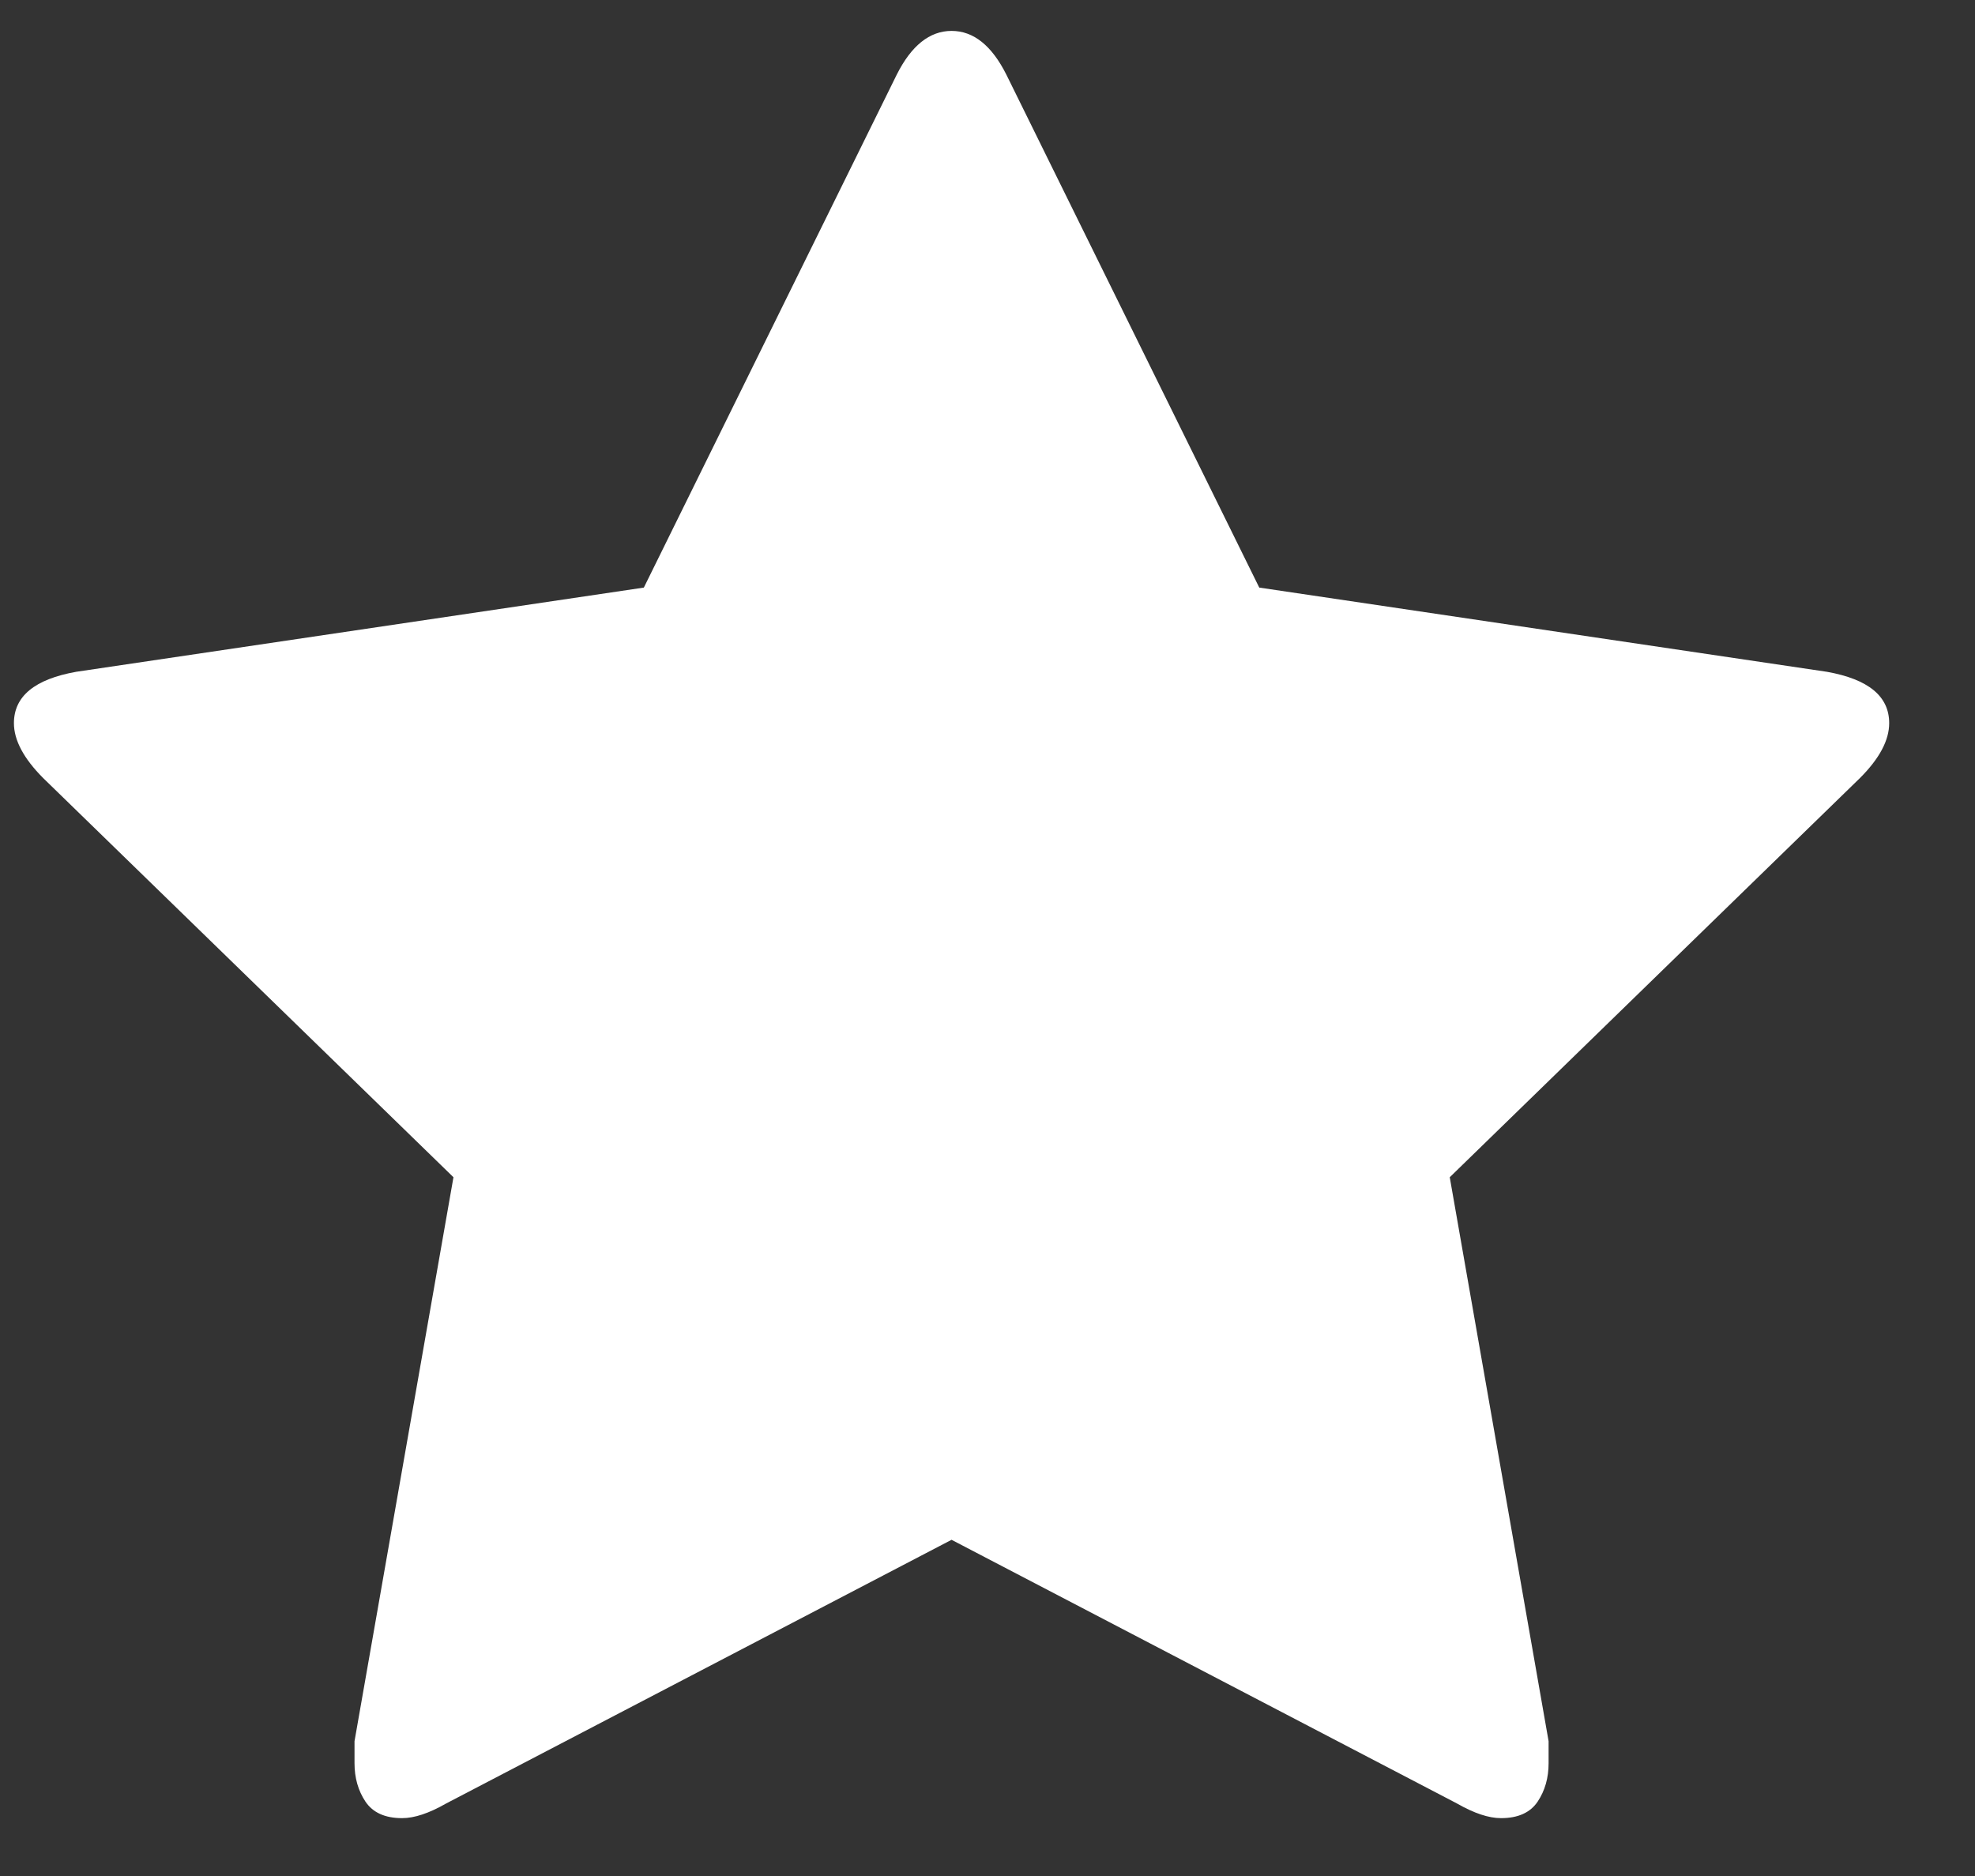 <svg width="20" height="19" viewBox="0 0 20 19" fill="none" xmlns="http://www.w3.org/2000/svg">
<rect x="0" y="0" width="20" height="19" fill="#333333" stroke="none"/>
<g clip-path="url(#clip0_540_2455)">
<path d="M19.131 7.324C19.131 7.052 18.921 6.879 18.501 6.804L12.752 5.951L10.192 0.758C10.044 0.462 9.859 0.313 9.636 0.313C9.414 0.313 9.228 0.462 9.08 0.758L6.52 5.951L0.771 6.804C0.351 6.879 0.141 7.052 0.141 7.324C0.141 7.497 0.24 7.682 0.437 7.88L4.592 11.923L3.59 17.635C3.59 17.734 3.59 17.808 3.59 17.858C3.59 18.006 3.627 18.136 3.701 18.247C3.776 18.358 3.899 18.414 4.072 18.414C4.196 18.414 4.344 18.365 4.517 18.266L9.636 15.595L14.755 18.266C14.928 18.365 15.076 18.414 15.2 18.414C15.373 18.414 15.496 18.358 15.571 18.247C15.645 18.136 15.682 18.006 15.682 17.858C15.682 17.759 15.682 17.685 15.682 17.635L14.681 11.923L18.835 7.88C19.033 7.682 19.131 7.497 19.131 7.324Z" fill="white"/>
</g>
<defs>
<clipPath id="clip0_540_2455">
<rect width="19.276" height="18.175" fill="white" transform="matrix(1 0 0 -1 0 18.451)"/>
</clipPath>
</defs>
</svg>
